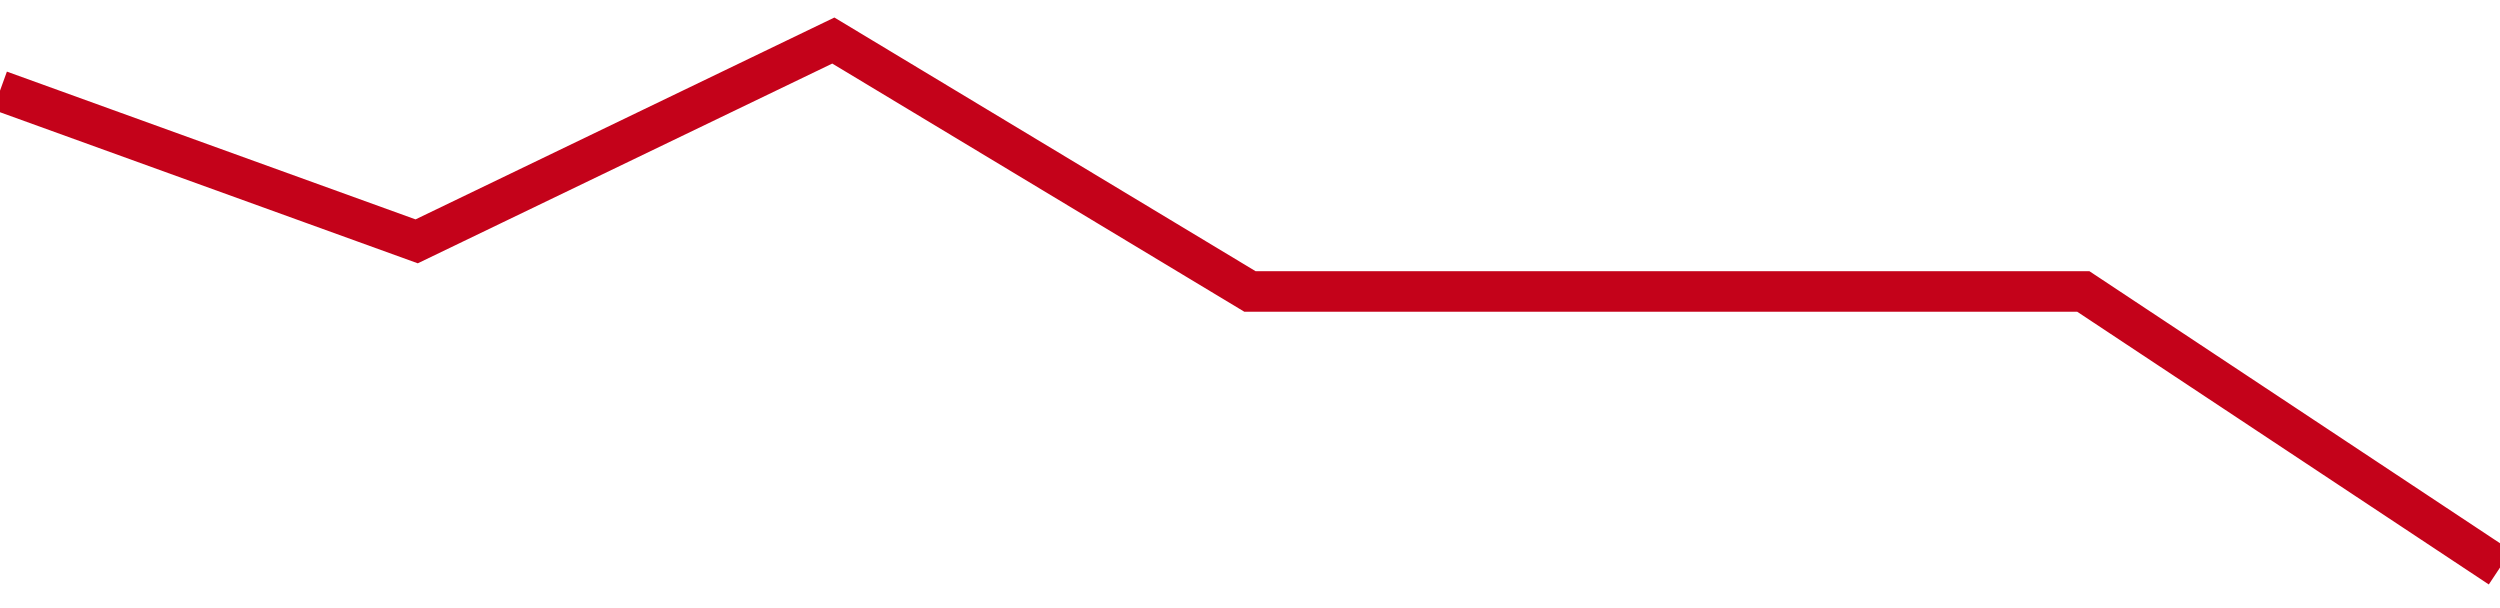 <!-- Generated with https://github.com/jxxe/sparkline/ --><svg viewBox="0 0 185 45" class="sparkline" xmlns="http://www.w3.org/2000/svg"><path class="sparkline--fill" d="M 0 6.71 L 0 6.71 L 30.833 17.86 L 61.667 3 L 92.5 21.57 L 123.333 21.57 L 154.167 21.57 L 185 42 V 45 L 0 45 Z" stroke="none" fill="none" ></path><path class="sparkline--line" d="M 0 6.71 L 0 6.71 L 30.833 17.86 L 61.667 3 L 92.5 21.57 L 123.333 21.57 L 154.167 21.57 L 185 42" fill="none" stroke-width="3" stroke="#C4021A" ></path></svg>